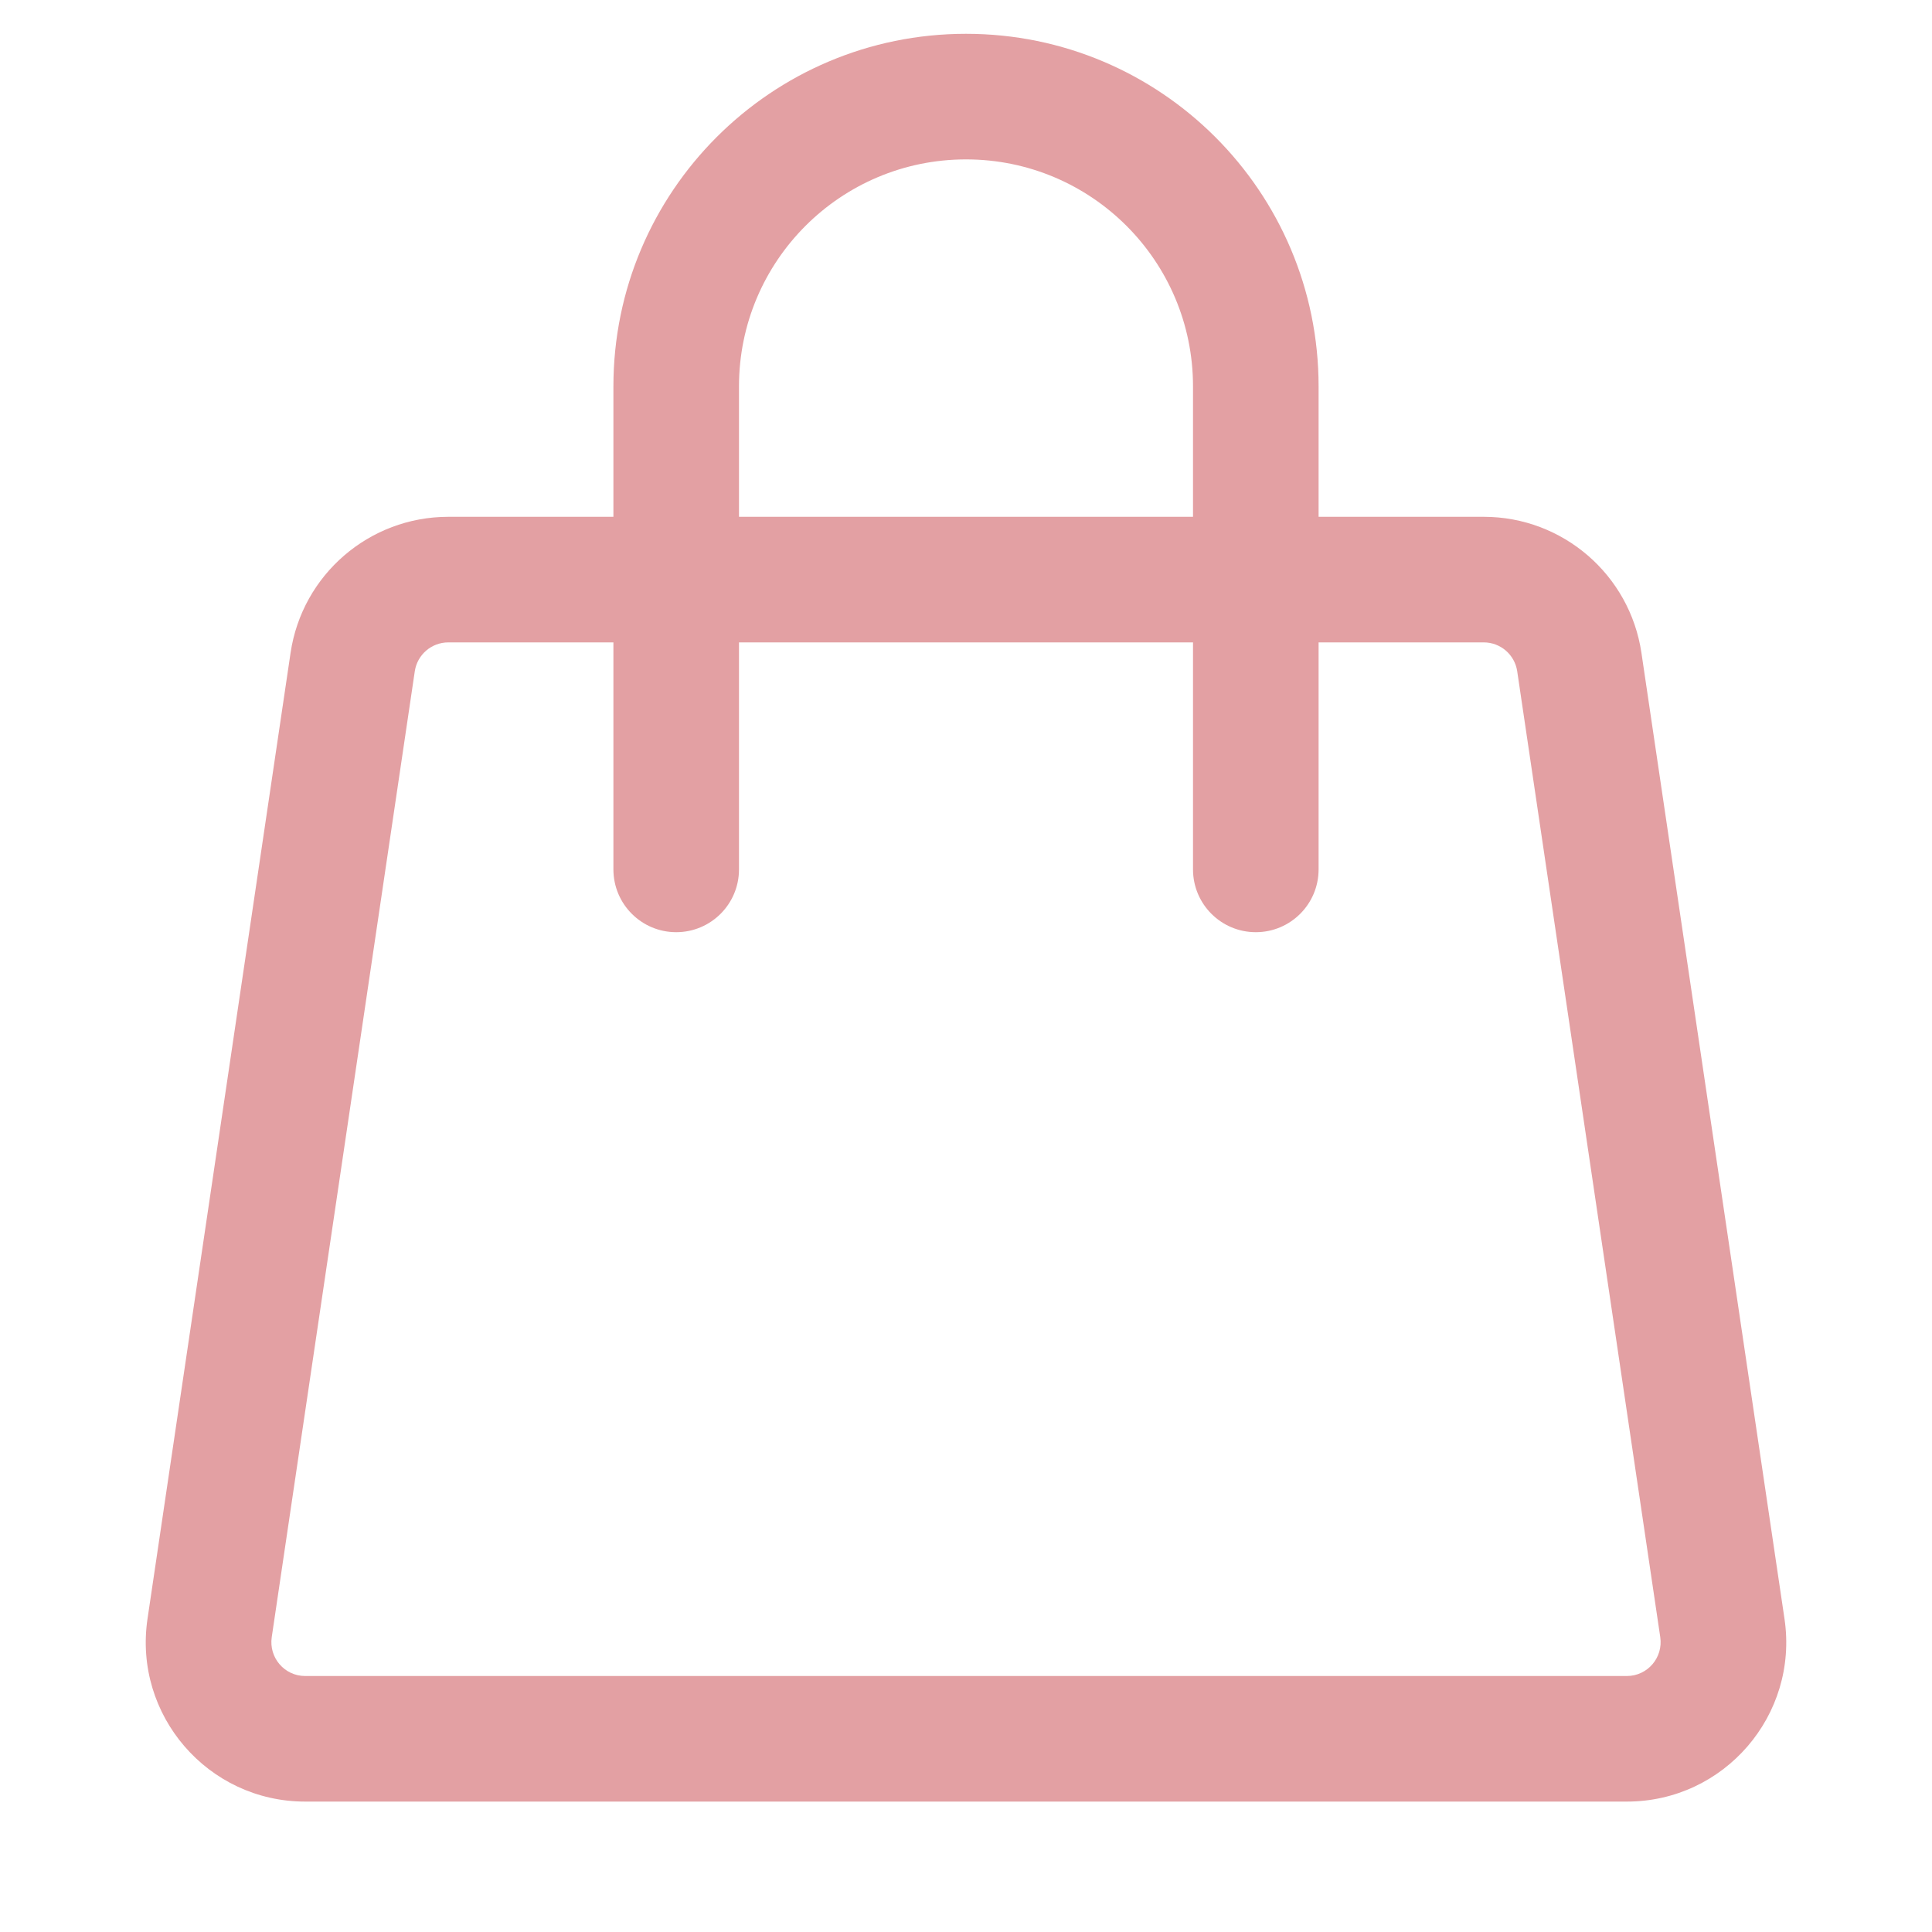 <svg width="20" height="20" viewBox="0 0 20 20" fill="none" xmlns="http://www.w3.org/2000/svg">
<path fill-rule="evenodd" clip-rule="evenodd" d="M7.65 4C7.65 2.702 8.702 1.65 10 1.65C11.298 1.65 12.35 2.702 12.35 4V5.35H7.65V4ZM6.35 6.65V9C6.35 9.359 6.641 9.65 7 9.65C7.359 9.65 7.65 9.359 7.65 9V6.65H12.35V9C12.35 9.359 12.641 9.65 13 9.65C13.359 9.65 13.65 9.359 13.65 9V6.65H15.36C15.533 6.65 15.68 6.777 15.706 6.948L17.187 16.948C17.218 17.16 17.055 17.35 16.841 17.35H3.159C2.945 17.35 2.782 17.16 2.813 16.948L4.294 6.948C4.32 6.777 4.467 6.65 4.641 6.65H6.35ZM6.35 5.35V4C6.35 1.984 7.984 0.35 10 0.35C12.016 0.35 13.65 1.984 13.65 4V5.35H15.36C16.177 5.35 16.872 5.949 16.992 6.758L18.473 16.758C18.621 17.755 17.849 18.65 16.841 18.65H3.159C2.152 18.65 1.379 17.755 1.527 16.758L3.008 6.758C3.128 5.949 3.823 5.35 4.641 5.35H6.35Z" fill="#E3A0A3"/>
</svg>
